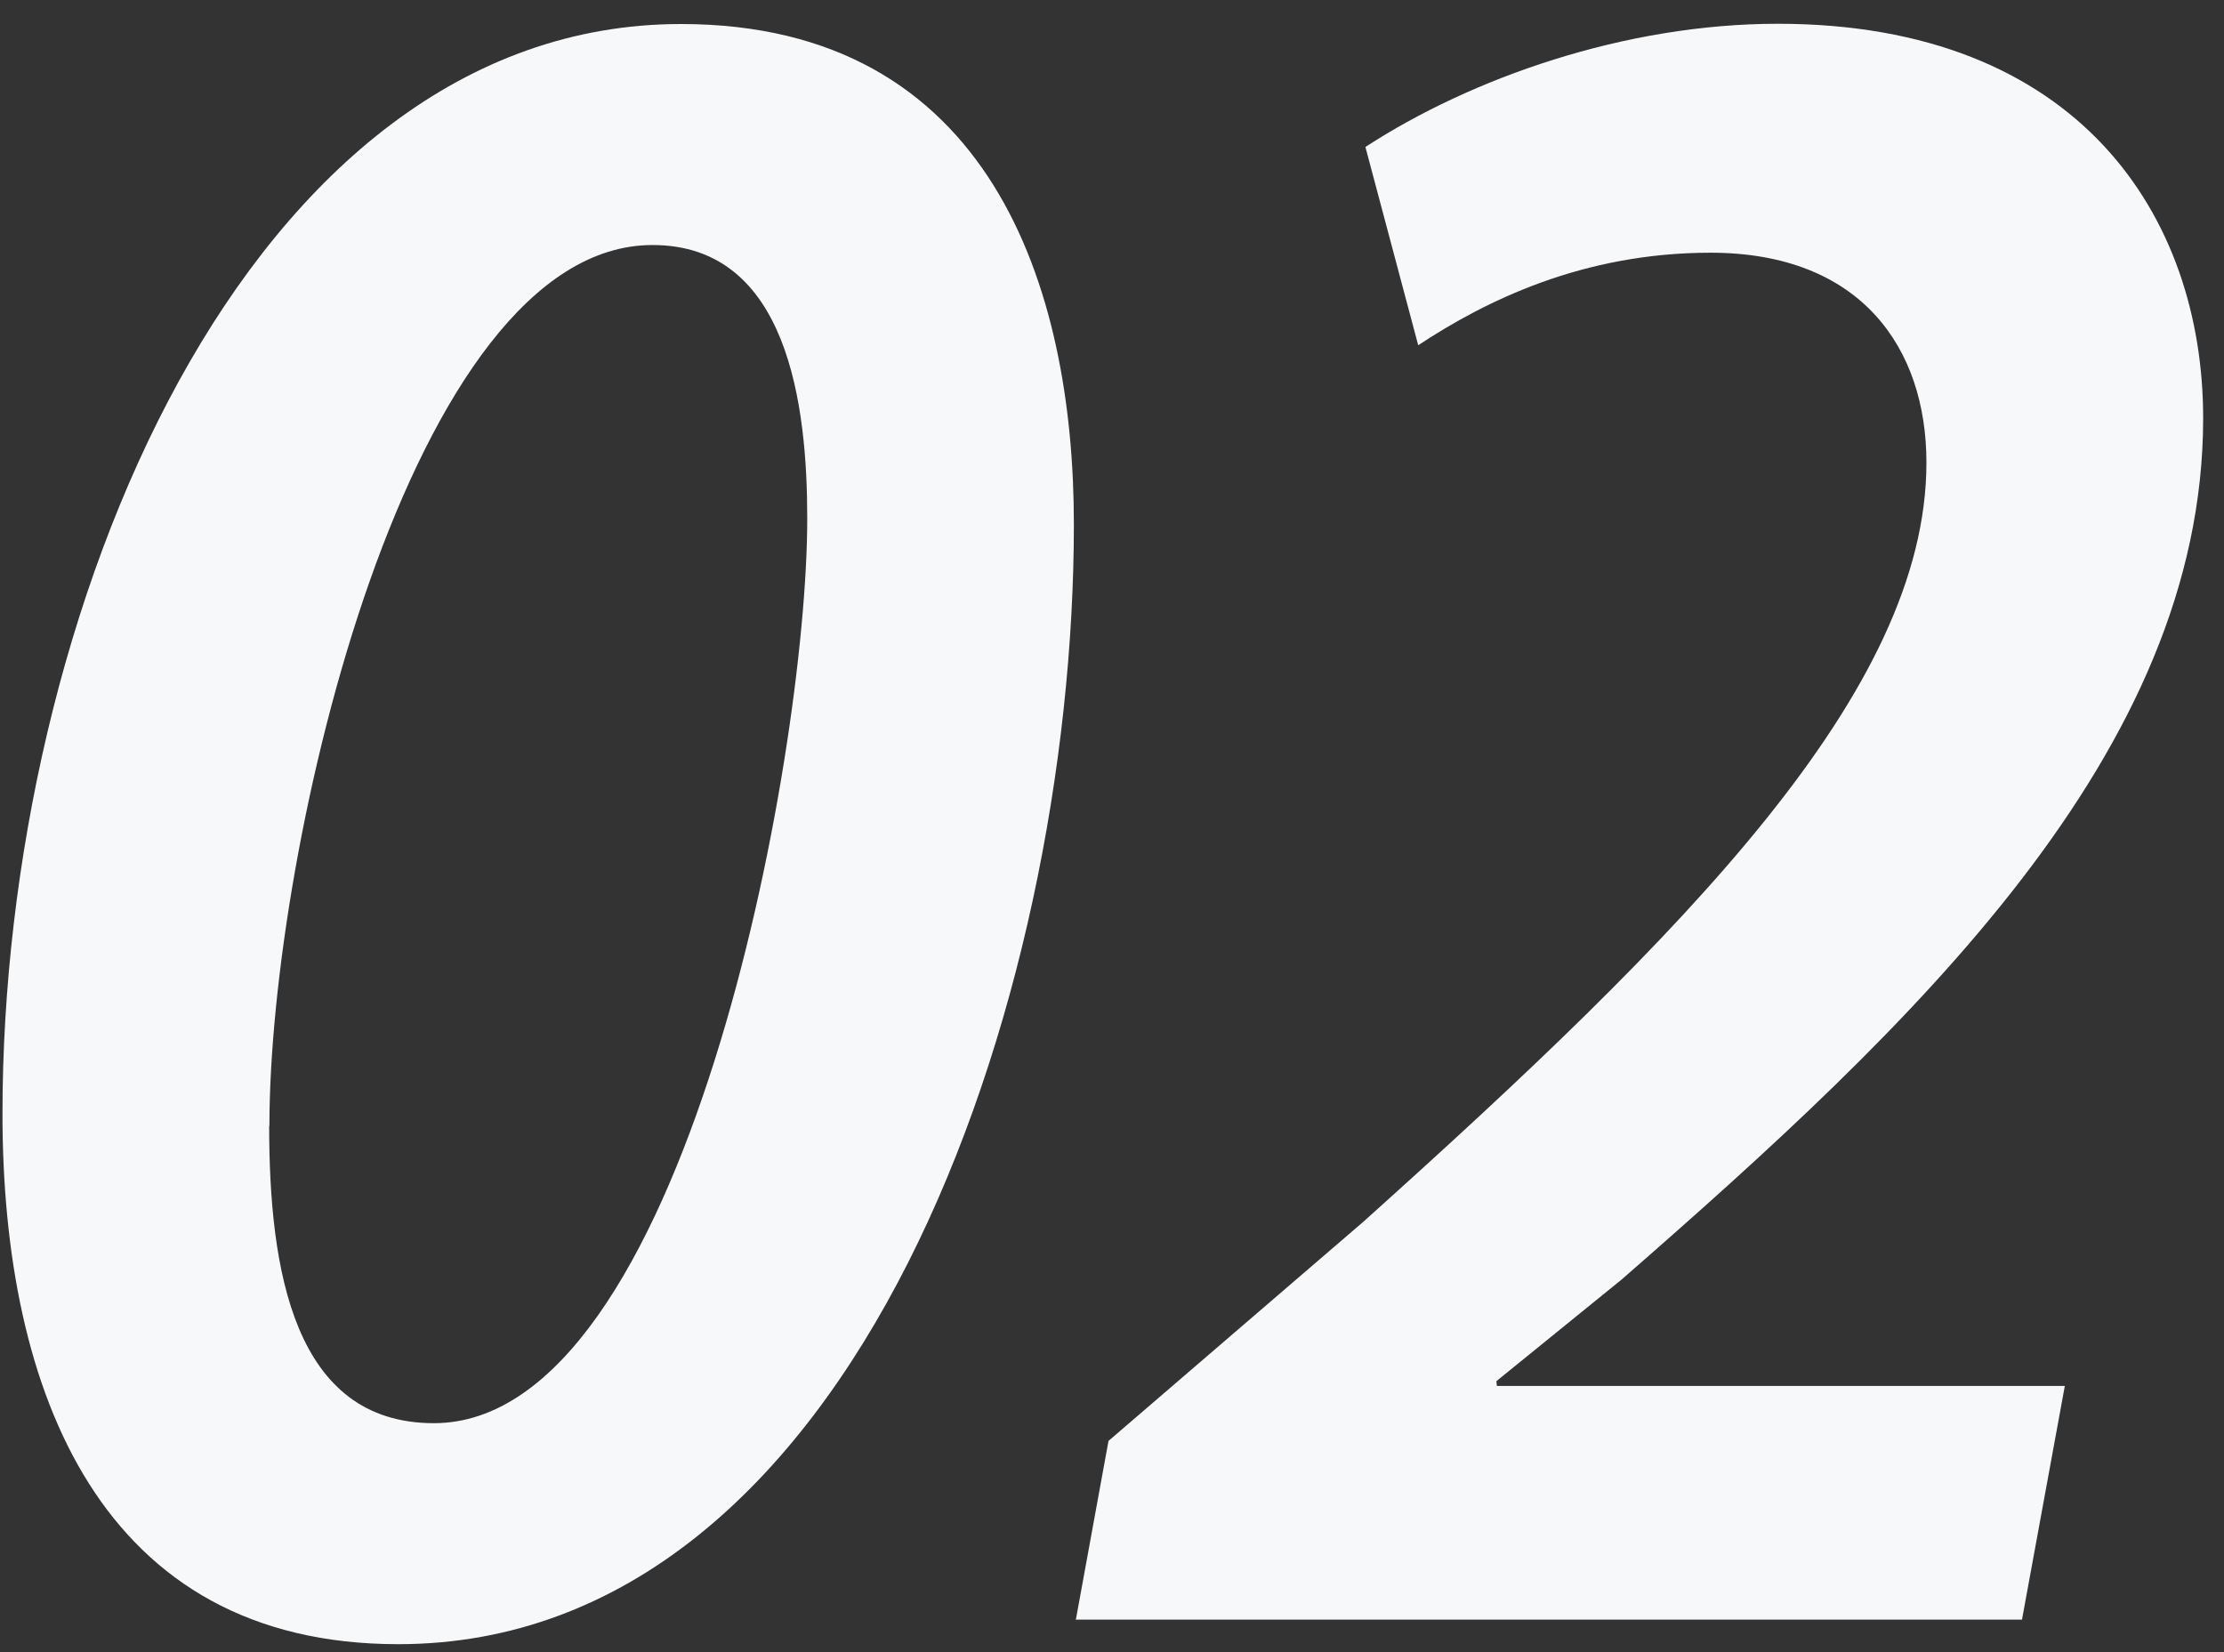 <svg width="35" height="26" viewBox="0 0 35 26" fill="none" xmlns="http://www.w3.org/2000/svg">
<rect x="0" y="0" width="35" height="26" fill="#333333" stroke="none"/>
<path d="M16.9 8.249C16.9 15.741 13.485 25.875 6.267 25.875C1.597 25.875 0.039 21.923 0.039 17.53C0.039 9.647 3.882 0.378 10.717 0.378C15.591 0.378 16.9 4.526 16.9 8.249ZM4.236 17.717C4.236 19.984 4.622 22.397 6.828 22.397C10.767 22.397 12.704 11.943 12.704 8.157C12.704 6.393 12.409 3.856 10.269 3.856C6.446 3.856 4.24 13.32 4.24 17.717H4.236Z" fill="#F7F8FA"/>
<path d="M16.93 25.496L17.445 22.676L21.451 19.231C26.532 14.672 30.317 10.878 30.317 7.28C30.317 5.474 29.283 3.977 26.919 3.977C24.908 3.977 23.378 4.734 22.319 5.433L21.488 2.313C23.15 1.231 25.568 0.374 27.978 0.374C32.715 0.374 34.672 3.407 34.672 6.581C34.672 11.851 30.11 16.132 25.518 20.138L23.549 21.736L23.557 21.811H32.495L31.821 25.488H16.926L16.93 25.496Z" fill="#F7F8FA"/>
</svg>
